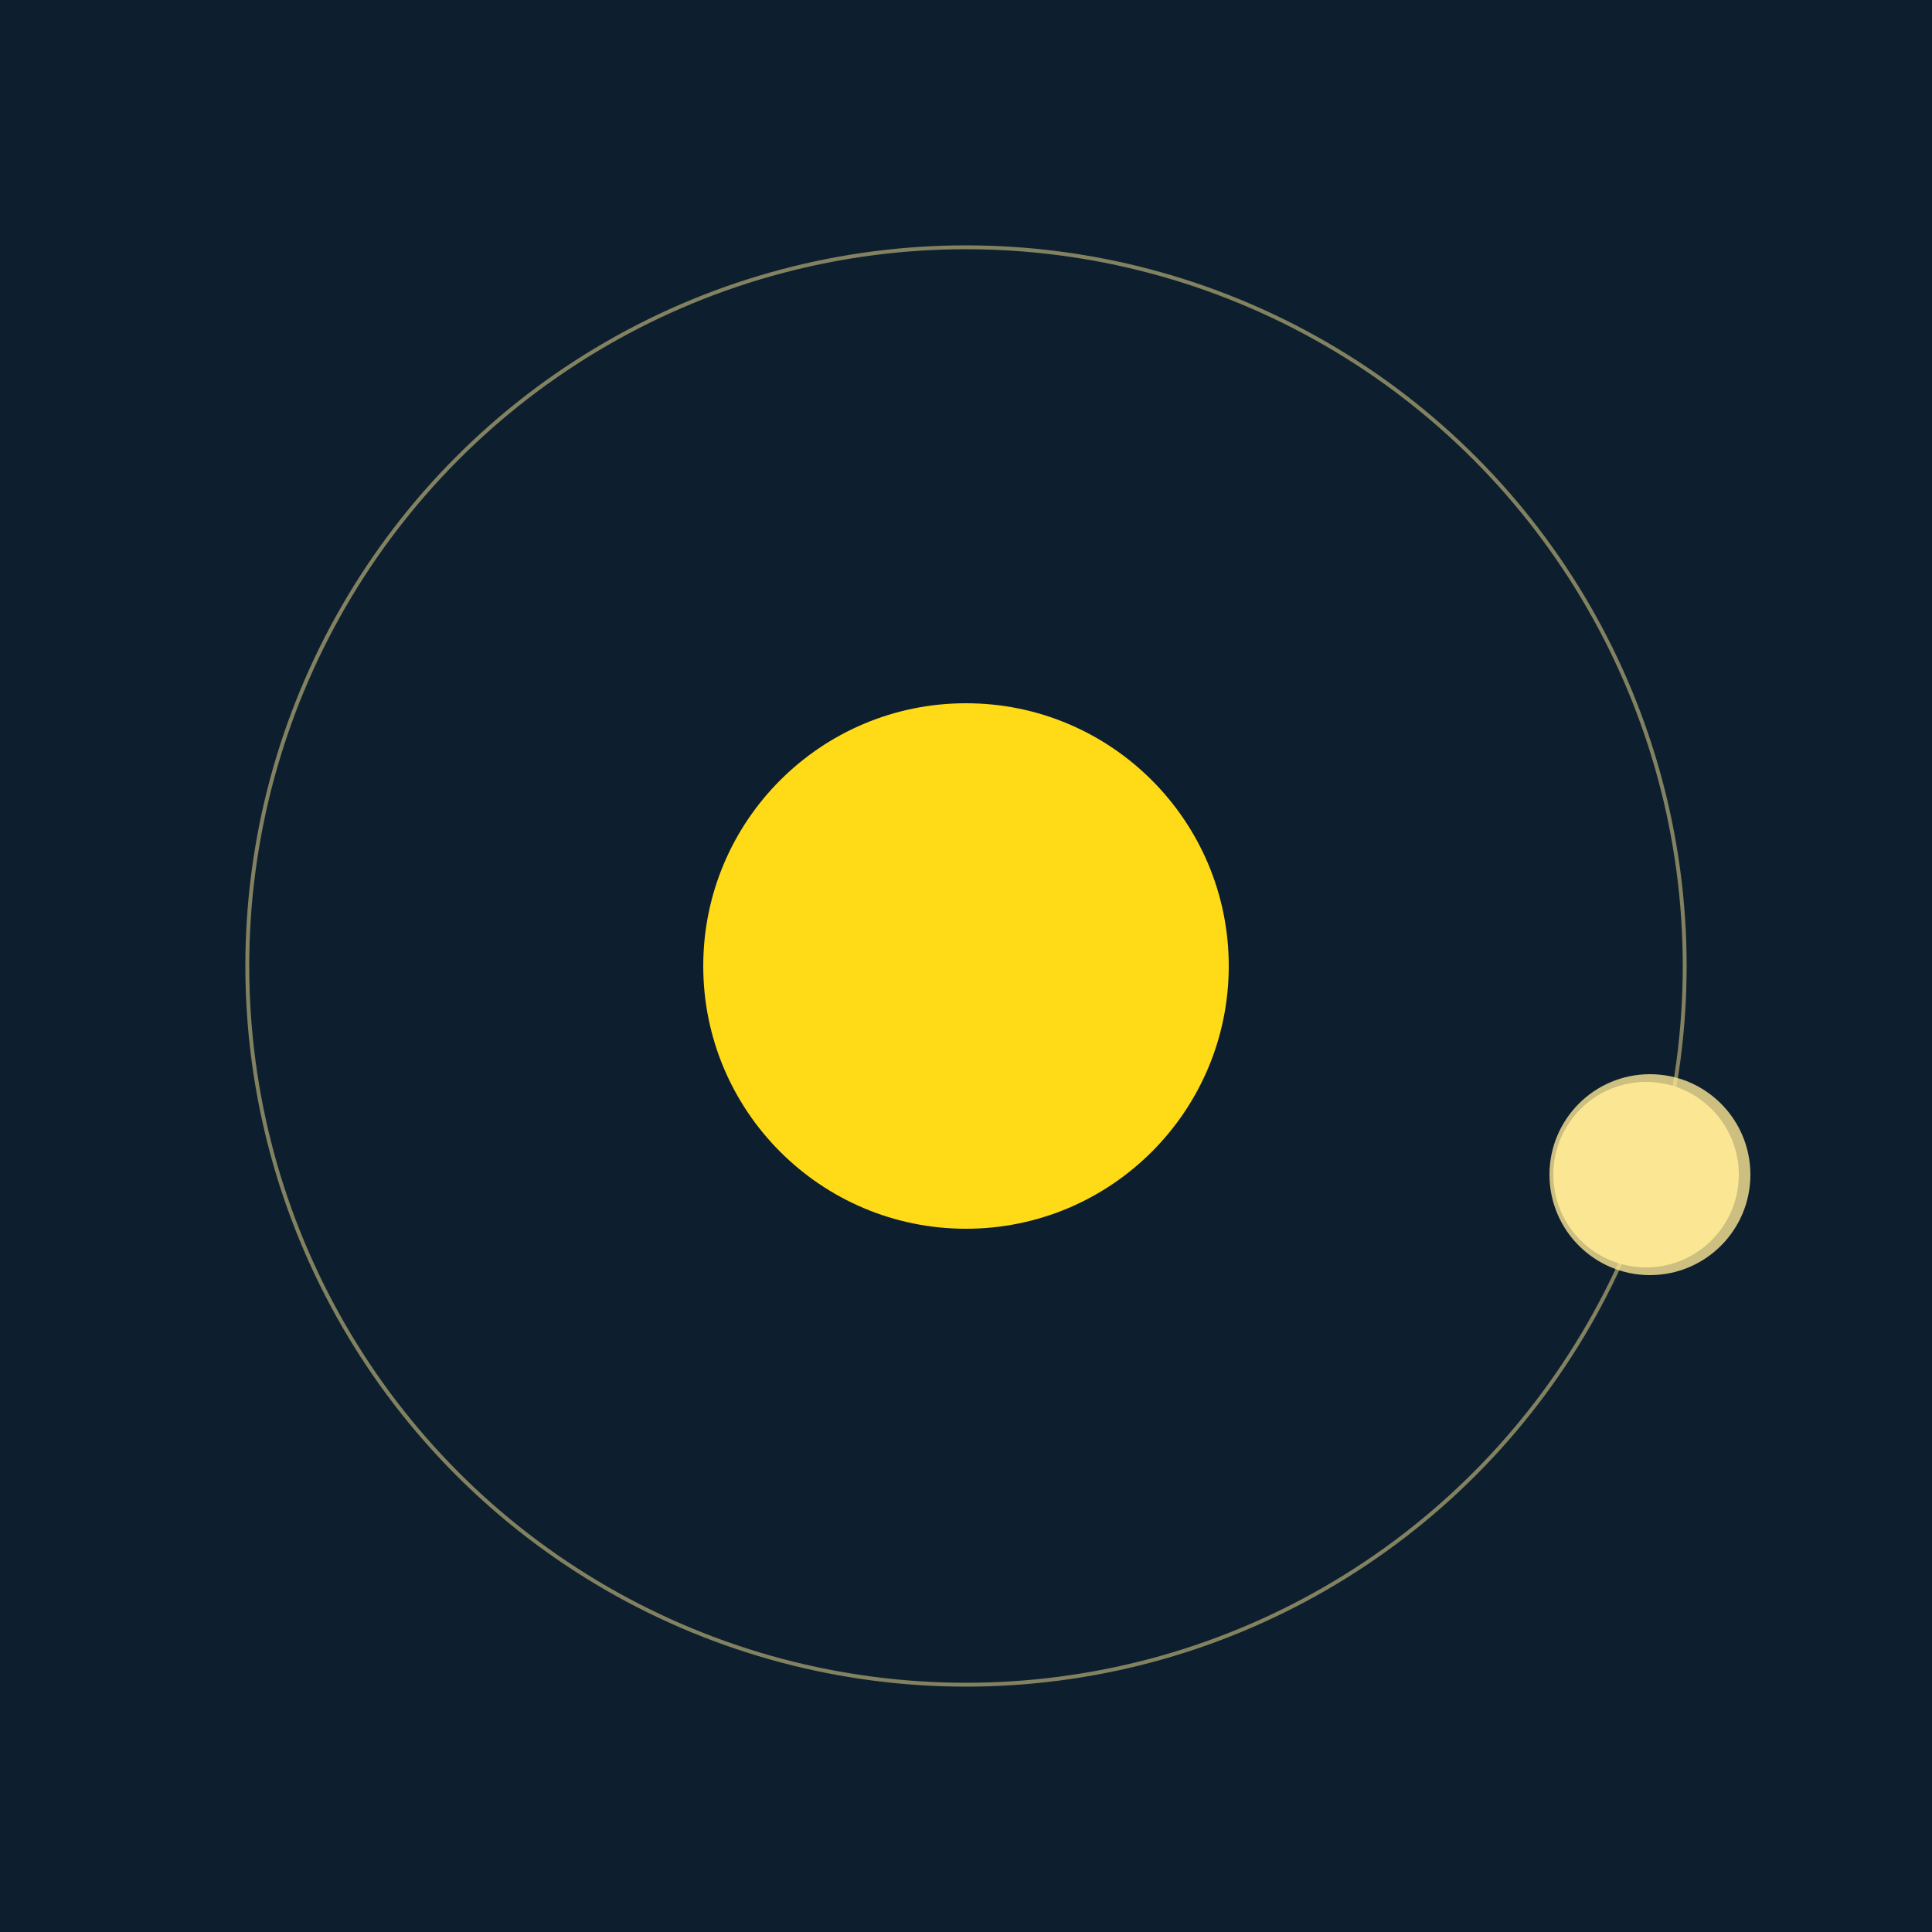 <svg width="500" height="500" viewBox="0 0 500 500" xmlns="http://www.w3.org/2000/svg"><rect width="500" height="500" fill="#0D1F2F"></rect><circle cx="250" cy="250" r="68" fill="#FFDA17"/><circle cx="250" cy="250" r="186" fill="none" stroke="rgba(251,231,147,0.5)"/><g><circle cx="426" cy="304" r="24" fill="rgb(251,231,147)"/><circle cx="427" cy="304" r="26" fill-opacity="0.8" fill="rgb(251,231,147)"/><animateTransform attributeName="transform" type="rotate" from="0 250 250" to="360 250 250" dur="14s" repeatCount="indefinite"></animateTransform></g></svg>
